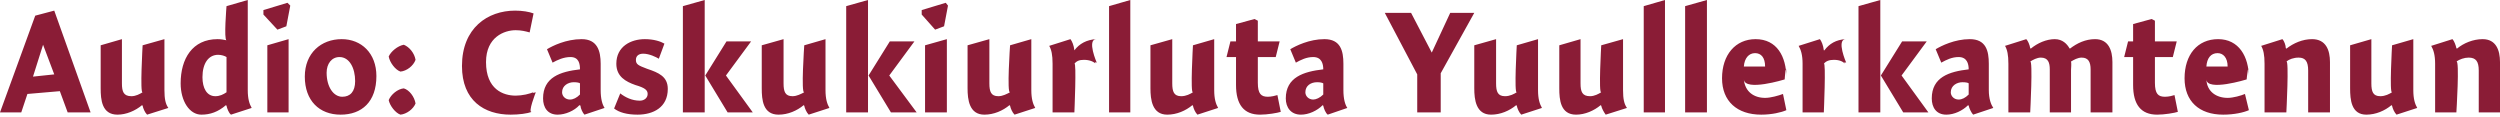 <?xml version="1.0" standalone="no"?><!DOCTYPE svg PUBLIC "-//W3C//DTD SVG 1.1//EN" "http://www.w3.org/Graphics/SVG/1.1/DTD/svg11.dtd"><svg xmlns="http://www.w3.org/2000/svg" version="1.1" style="left: 12.6% !important; width: 74.5% !important;top: 1.84% !important; height42.79% !important;" width="447px" height="21px" viewBox="0 0 447 21">  <desc>Audio: Caskukiurluta Yuullerkamtenun</desc>  <defs/>  <g id="Polygon6488">    <path d="M 16.2 20.1 L 12.1 20.1 L 10.7 16.3 L 4.9 16.8 L 3.8 20.1 L 0.0 20.1 L 6.3 2.8 L 9.7 1.9 L 16.2 20.1 Z M 9.7 13.3 L 7.7 8.0 L 5.9 13.7 L 9.7 13.3 Z M 29.4 16.1 C 29.4 17.7 29.6 18.6 30.1 19.3 C 30.1 19.3 26.3 20.5 26.3 20.5 C 25.9 20.1 25.6 19.4 25.5 18.9 C 25.5 18.9 25.4 18.8 25.4 18.8 C 24.2 19.8 22.6 20.5 21.0 20.5 C 18.2 20.5 18.0 17.8 18.0 15.8 C 18.0 17.8 18.0 8.1 18.0 8.1 L 21.8 7.0 C 21.8 7.0 21.8 16.4 21.8 14.9 C 21.8 16.4 22.1 17.2 23.5 17.2 C 24.3 17.2 25.0 16.8 25.5 16.5 C 25.0 16.8 25.5 8.1 25.5 8.1 L 29.4 7.0 C 29.4 7.0 29.4 17.7 29.4 16.1 Z M 44.3 16.1 C 44.3 17.7 44.6 18.6 45.0 19.3 C 45.0 19.3 41.3 20.5 41.3 20.5 C 40.9 20.2 40.6 19.4 40.5 18.9 C 40.5 18.9 40.4 18.8 40.4 18.8 C 39.0 20.0 37.6 20.5 36.0 20.5 C 33.9 20.5 32.3 18.1 32.3 14.9 C 32.3 10.5 34.4 7.0 38.9 7.0 C 39.5 7.0 40.0 7.1 40.5 7.2 C 40.0 7.1 40.5 1.1 40.5 1.1 L 44.3 0.0 C 44.3 0.0 44.3 17.7 44.3 16.1 Z M 39.0 9.8 C 37.3 9.8 36.2 11.3 36.2 13.8 C 36.2 15.8 37.0 17.2 38.5 17.2 C 39.3 17.2 39.9 16.9 40.5 16.5 C 40.5 16.5 40.5 10.2 40.5 10.2 C 40.2 10.0 39.6 9.8 39.0 9.8 Z M 47.8 20.1 L 47.8 8.1 L 51.6 7.0 L 51.6 20.1 L 47.8 20.1 Z M 51.9 1.0 L 51.2 4.7 L 49.6 5.3 L 47.1 2.6 L 47.1 1.8 L 51.4 0.5 L 51.9 1.0 Z M 60.9 20.5 C 57.1 20.5 54.5 18.0 54.5 13.7 C 54.5 9.5 57.4 7.0 61.1 7.0 C 64.6 7.0 67.3 9.5 67.3 13.6 C 67.3 18.2 64.7 20.5 60.9 20.5 Z M 60.7 10.2 C 59.3 10.2 58.4 11.4 58.4 13.0 C 58.4 15.5 59.6 17.3 61.2 17.3 C 62.6 17.3 63.5 16.4 63.5 14.5 C 63.5 12.2 62.5 10.2 60.7 10.2 Z M 74.3 18.5 C 73.9 19.5 72.7 20.4 71.6 20.5 C 70.7 20.2 69.7 18.9 69.5 17.9 C 69.9 16.9 71.1 15.9 72.2 15.8 C 73.2 16.1 74.1 17.3 74.3 18.5 Z M 74.3 10.7 C 73.9 11.8 72.7 12.7 71.6 12.8 C 70.7 12.5 69.7 11.2 69.5 10.1 C 69.9 9.2 71.1 8.2 72.2 8.0 C 73.2 8.4 74.1 9.5 74.3 10.7 Z M 94.7 5.8 C 94.0 5.6 93.2 5.4 92.2 5.4 C 90.2 5.4 86.9 6.6 86.9 11.1 C 86.9 16.0 90.0 17.1 92.2 17.1 C 93.3 17.1 94.8 16.8 95.5 16.4 C 94.8 16.8 95.8 16.5 95.8 16.5 C 95.8 16.5 94.3 20.3 95.1 20.0 C 94.3 20.3 92.8 20.5 91.3 20.5 C 86.6 20.5 82.6 18.0 82.6 11.8 C 82.6 5.0 87.2 1.9 92.1 1.9 C 93.4 1.9 94.6 2.1 95.4 2.4 C 95.4 2.4 94.7 5.8 94.7 5.8 Z M 104.5 20.5 C 104.2 20.2 103.8 19.4 103.8 18.9 C 103.8 18.9 103.6 18.8 103.6 18.8 C 102.7 19.8 101.1 20.5 99.7 20.5 C 97.9 20.5 97.1 19.2 97.1 17.6 C 97.1 13.8 100.2 12.8 103.7 12.4 C 103.7 11.4 103.5 10.2 102.0 10.2 C 100.8 10.2 99.7 10.7 98.8 11.2 C 98.8 11.2 97.8 8.8 97.8 8.8 C 98.8 8.2 101.2 7.0 104.0 7.0 C 106.8 7.0 107.4 9.1 107.4 11.4 C 107.4 11.4 107.4 16.1 107.4 16.1 C 107.4 17.7 107.7 18.7 108.1 19.3 C 108.1 19.3 104.5 20.5 104.5 20.5 Z M 103.7 14.9 C 103.6 14.8 103.2 14.7 102.6 14.7 C 101.6 14.7 100.5 15.3 100.5 16.5 C 100.5 17.2 101.1 17.8 101.9 17.8 C 102.5 17.8 103.1 17.5 103.7 16.9 C 103.7 16.9 103.7 14.9 103.7 14.9 Z M 117.8 10.5 C 117.3 10.2 116.1 9.6 115.0 9.6 C 114.2 9.6 113.7 10.0 113.7 10.7 C 113.7 11.5 114.1 11.7 115.7 12.3 C 117.8 13.0 119.4 13.7 119.4 15.9 C 119.4 19.2 116.8 20.5 114.0 20.5 C 112.1 20.5 110.7 20.1 109.8 19.4 C 109.8 19.4 110.9 16.7 110.9 16.7 C 111.8 17.4 113.0 18.0 114.4 18.0 C 115.2 18.0 115.8 17.5 115.8 16.8 C 115.8 16.1 115.3 15.7 113.6 15.2 C 111.9 14.6 110.2 13.7 110.2 11.4 C 110.2 8.3 112.8 7.0 115.3 7.0 C 116.9 7.0 118.1 7.4 118.8 7.8 C 118.8 7.8 117.8 10.5 117.8 10.5 Z M 126.0 0.0 L 126.0 20.1 L 122.1 20.1 L 122.1 1.1 L 126.0 0.0 Z M 134.3 7.4 L 129.8 13.5 L 134.6 20.1 L 130.1 20.1 L 126.1 13.5 L 129.9 7.4 L 134.3 7.4 Z M 147.6 16.1 C 147.6 17.7 147.9 18.6 148.3 19.3 C 148.3 19.3 144.6 20.5 144.6 20.5 C 144.2 20.1 143.9 19.4 143.8 18.9 C 143.8 18.9 143.7 18.8 143.7 18.8 C 142.5 19.8 140.9 20.5 139.2 20.5 C 136.4 20.5 136.2 17.8 136.2 15.8 C 136.2 17.8 136.2 8.1 136.2 8.1 L 140.1 7.0 C 140.1 7.0 140.1 16.4 140.1 14.9 C 140.1 16.4 140.4 17.2 141.7 17.2 C 142.5 17.2 143.2 16.8 143.8 16.5 C 143.2 16.8 143.8 8.1 143.8 8.1 L 147.6 7.0 C 147.6 7.0 147.6 17.7 147.6 16.1 Z M 155.2 0.0 L 155.2 20.1 L 151.3 20.1 L 151.3 1.1 L 155.2 0.0 Z M 163.5 7.4 L 159.0 13.5 L 163.9 20.1 L 159.3 20.1 L 155.3 13.5 L 159.1 7.4 L 163.5 7.4 Z M 165.4 20.1 L 165.4 8.1 L 169.3 7.0 L 169.3 20.1 L 165.4 20.1 Z M 169.5 1.0 L 168.8 4.7 L 167.2 5.3 L 164.8 2.6 L 164.8 1.8 L 169.1 0.5 L 169.5 1.0 Z M 184.4 16.1 C 184.4 17.7 184.7 18.6 185.1 19.3 C 185.1 19.3 181.4 20.5 181.4 20.5 C 181.0 20.1 180.7 19.4 180.6 18.9 C 180.6 18.9 180.5 18.8 180.5 18.8 C 179.3 19.8 177.7 20.5 176.0 20.5 C 173.3 20.5 173.0 17.8 173.0 15.8 C 173.0 17.8 173.0 8.1 173.0 8.1 L 176.9 7.0 C 176.9 7.0 176.9 16.4 176.9 14.9 C 176.9 16.4 177.2 17.2 178.5 17.2 C 179.3 17.2 180.0 16.8 180.6 16.5 C 180.0 16.8 180.6 8.1 180.6 8.1 L 184.4 7.0 C 184.4 7.0 184.4 17.7 184.4 16.1 Z M 192.1 9.0 C 192.1 9.0 192.1 9.0 192.1 9.0 C 193.0 7.8 194.3 7.1 196.0 7.0 C 194.3 7.1 196.1 11.2 196.1 11.2 C 196.1 11.2 195.5 11.0 195.9 11.4 C 195.5 11.0 194.8 10.7 193.8 10.7 C 193.0 10.7 192.5 10.9 192.1 11.4 C 192.5 10.9 192.1 20.1 192.1 20.1 L 188.2 20.1 C 188.2 20.1 188.2 9.8 188.2 11.4 C 188.2 9.8 188.0 8.9 187.6 8.2 C 187.6 8.2 191.4 7.0 191.4 7.0 C 191.7 7.4 192.0 8.1 192.1 9.0 Z M 202.1 20.1 L 198.3 20.1 L 198.3 1.1 L 202.1 0.0 L 202.1 20.1 Z M 217.1 16.1 C 217.1 17.7 217.4 18.6 217.8 19.3 C 217.8 19.3 214.1 20.5 214.1 20.5 C 213.7 20.1 213.4 19.4 213.3 18.9 C 213.3 18.9 213.2 18.8 213.2 18.8 C 212.0 19.8 210.4 20.5 208.7 20.5 C 206.0 20.5 205.7 17.8 205.7 15.8 C 205.7 17.8 205.7 8.1 205.7 8.1 L 209.6 7.0 C 209.6 7.0 209.6 16.4 209.6 14.9 C 209.6 16.4 209.9 17.2 211.2 17.2 C 212.1 17.2 212.8 16.8 213.3 16.5 C 212.8 16.8 213.3 8.1 213.3 8.1 L 217.1 7.0 C 217.1 7.0 217.1 17.7 217.1 16.1 Z M 228.8 7.4 L 228.1 10.2 L 224.9 10.2 C 224.9 10.2 224.9 16.8 224.9 14.8 C 224.9 16.8 225.5 17.3 226.7 17.3 C 227.3 17.3 228.1 17.1 228.4 17.0 C 228.4 17.0 229.0 20.0 229.0 20.0 C 228.4 20.2 226.6 20.5 225.3 20.5 C 222.4 20.5 221.0 18.7 221.0 15.2 C 221.0 18.7 221.0 10.2 221.0 10.2 L 219.3 10.2 L 220.0 7.4 L 221.0 7.4 L 221.0 4.3 L 224.3 3.4 L 224.9 3.7 L 224.9 7.4 L 228.8 7.4 Z M 237.4 20.5 C 237.0 20.2 236.7 19.4 236.6 18.9 C 236.6 18.9 236.5 18.8 236.5 18.8 C 235.5 19.8 234.0 20.5 232.6 20.5 C 230.8 20.5 229.9 19.2 229.9 17.6 C 229.9 13.8 233.1 12.8 236.6 12.4 C 236.6 11.4 236.3 10.2 234.8 10.2 C 233.6 10.2 232.6 10.7 231.7 11.2 C 231.7 11.2 230.7 8.8 230.7 8.8 C 231.7 8.2 234.1 7.0 236.8 7.0 C 239.7 7.0 240.2 9.1 240.2 11.4 C 240.2 11.4 240.2 16.1 240.2 16.1 C 240.2 17.7 240.5 18.7 240.9 19.3 C 240.9 19.3 237.4 20.5 237.4 20.5 Z M 236.6 14.9 C 236.4 14.8 236.1 14.7 235.5 14.7 C 234.4 14.7 233.4 15.3 233.4 16.5 C 233.4 17.2 234.0 17.8 234.8 17.8 C 235.3 17.8 236.0 17.5 236.6 16.9 C 236.6 16.9 236.6 14.9 236.6 14.9 Z M 259.3 2.3 L 263.6 2.3 L 257.6 13.1 L 257.6 20.1 L 253.4 20.1 L 253.4 13.3 L 247.6 2.3 L 252.3 2.3 L 256.0 9.4 L 259.3 2.3 Z M 275.0 16.1 C 275.0 17.7 275.3 18.6 275.7 19.3 C 275.7 19.3 272.0 20.5 272.0 20.5 C 271.6 20.1 271.3 19.4 271.2 18.9 C 271.2 18.9 271.1 18.8 271.1 18.8 C 269.9 19.8 268.3 20.5 266.6 20.5 C 263.9 20.5 263.6 17.8 263.6 15.8 C 263.6 17.8 263.6 8.1 263.6 8.1 L 267.5 7.0 C 267.5 7.0 267.5 16.4 267.5 14.9 C 267.5 16.4 267.8 17.2 269.1 17.2 C 270.0 17.2 270.7 16.8 271.2 16.5 C 270.7 16.8 271.2 8.1 271.2 8.1 L 275.0 7.0 C 275.0 7.0 275.0 17.7 275.0 16.1 Z M 290.2 16.1 C 290.2 17.7 290.4 18.6 290.9 19.3 C 290.9 19.3 287.1 20.5 287.1 20.5 C 286.8 20.1 286.4 19.4 286.3 18.9 C 286.3 18.9 286.2 18.8 286.2 18.8 C 285.0 19.8 283.4 20.5 281.8 20.5 C 279.0 20.5 278.8 17.8 278.8 15.8 C 278.8 17.8 278.8 8.1 278.8 8.1 L 282.6 7.0 C 282.6 7.0 282.6 16.4 282.6 14.9 C 282.6 16.4 282.9 17.2 284.3 17.2 C 285.1 17.2 285.8 16.8 286.3 16.5 C 285.8 16.8 286.3 8.1 286.3 8.1 L 290.2 7.0 C 290.2 7.0 290.2 17.7 290.2 16.1 Z M 297.7 20.1 L 293.9 20.1 L 293.9 1.1 L 297.7 0.0 L 297.7 20.1 Z M 305.2 20.1 L 301.3 20.1 L 301.3 1.1 L 305.2 0.0 L 305.2 20.1 Z M 315.6 17.5 C 316.6 17.5 318.0 17.1 318.8 16.8 C 318.8 16.8 319.4 19.7 319.4 19.7 C 318.5 20.1 316.8 20.5 314.9 20.5 C 310.6 20.5 307.9 18.1 307.9 14.0 C 307.9 9.8 310.3 7.0 313.9 7.0 C 317.7 7.0 319.4 10.1 319.4 13.9 C 319.4 10.1 319.1 14.2 319.1 14.2 C 319.1 14.2 312.0 16.4 311.8 14.2 C 312.0 16.4 313.6 17.5 315.6 17.5 Z M 315.6 11.9 C 315.6 10.3 314.9 9.5 313.8 9.5 C 312.7 9.5 311.9 10.4 311.8 11.9 C 311.8 11.9 315.6 11.9 315.6 11.9 Z M 326.1 9.0 C 326.1 9.0 326.2 9.0 326.2 9.0 C 327.1 7.8 328.3 7.1 330.0 7.0 C 328.3 7.1 330.1 11.2 330.1 11.2 C 330.1 11.2 329.5 11.0 329.9 11.4 C 329.5 11.0 328.9 10.7 327.9 10.7 C 327.1 10.7 326.5 10.9 326.1 11.4 C 326.5 10.9 326.1 20.1 326.1 20.1 L 322.3 20.1 C 322.3 20.1 322.3 9.8 322.3 11.4 C 322.3 9.8 322.0 8.9 321.6 8.2 C 321.6 8.2 325.4 7.0 325.4 7.0 C 325.7 7.4 326.0 8.1 326.1 9.0 Z M 336.2 0.0 L 336.2 20.1 L 332.3 20.1 L 332.3 1.1 L 336.2 0.0 Z M 344.5 7.4 L 340.0 13.5 L 344.8 20.1 L 340.3 20.1 L 336.3 13.5 L 340.1 7.4 L 344.5 7.4 Z M 352.8 20.5 C 352.5 20.2 352.1 19.4 352.0 18.9 C 352.0 18.9 351.9 18.8 351.9 18.8 C 350.9 19.8 349.4 20.5 348.0 20.5 C 346.2 20.5 345.4 19.2 345.4 17.6 C 345.4 13.8 348.5 12.8 352.0 12.4 C 352.0 11.4 351.7 10.2 350.2 10.2 C 349.0 10.2 348.0 10.7 347.1 11.2 C 347.1 11.2 346.1 8.8 346.1 8.8 C 347.1 8.2 349.5 7.0 352.2 7.0 C 355.1 7.0 355.6 9.1 355.6 11.4 C 355.6 11.4 355.6 16.1 355.6 16.1 C 355.6 17.7 356.0 18.7 356.4 19.3 C 356.4 19.3 352.8 20.5 352.8 20.5 Z M 352.0 14.9 C 351.9 14.8 351.5 14.7 350.9 14.7 C 349.9 14.7 348.8 15.3 348.8 16.5 C 348.8 17.2 349.4 17.8 350.2 17.8 C 350.8 17.8 351.4 17.5 352.0 16.9 C 352.0 16.9 352.0 14.9 352.0 14.9 Z M 363.0 8.6 C 363.0 8.6 363.1 8.7 363.1 8.7 C 364.3 7.7 365.9 7.0 367.4 7.0 C 368.8 7.0 369.6 7.9 370.0 8.6 C 370.0 8.6 370.1 8.7 370.1 8.7 C 371.4 7.7 372.9 7.0 374.6 7.0 C 377.0 7.0 377.7 9.0 377.7 11.1 C 377.7 9.0 377.7 20.1 377.7 20.1 L 373.8 20.1 C 373.8 20.1 373.8 11.1 373.8 12.4 C 373.8 11.1 373.4 10.3 372.2 10.3 C 371.5 10.3 370.8 10.7 370.3 11.0 C 370.4 11.3 370.3 12.3 370.3 12.5 C 370.3 12.3 370.3 20.1 370.3 20.1 L 366.5 20.1 C 366.5 20.1 366.5 11.2 366.5 12.4 C 366.5 11.2 366.2 10.3 364.9 10.3 C 364.2 10.3 363.5 10.7 363.0 11.0 C 363.5 10.7 363.0 20.1 363.0 20.1 L 359.1 20.1 C 359.1 20.1 359.1 9.8 359.1 11.4 C 359.1 9.8 358.9 8.9 358.5 8.2 C 358.5 8.2 362.3 7.0 362.3 7.0 C 362.6 7.3 362.9 8.0 363.0 8.6 Z M 389.2 7.4 L 388.5 10.2 L 385.3 10.2 C 385.3 10.2 385.3 16.8 385.3 14.8 C 385.3 16.8 385.9 17.3 387.1 17.3 C 387.8 17.3 388.5 17.1 388.8 17.0 C 388.8 17.0 389.4 20.0 389.4 20.0 C 388.8 20.2 387.0 20.5 385.7 20.5 C 382.8 20.5 381.4 18.7 381.4 15.2 C 381.4 18.7 381.4 10.2 381.4 10.2 L 379.8 10.2 L 380.5 7.4 L 381.4 7.4 L 381.4 4.3 L 384.7 3.4 L 385.3 3.7 L 385.3 7.4 L 389.2 7.4 Z M 398.3 17.5 C 399.3 17.5 400.7 17.1 401.4 16.8 C 401.4 16.8 402.1 19.7 402.1 19.7 C 401.2 20.1 399.5 20.5 397.5 20.5 C 393.2 20.5 390.6 18.1 390.6 14.0 C 390.6 9.8 392.9 7.0 396.6 7.0 C 400.3 7.0 402.1 10.1 402.1 13.9 C 402.1 10.1 401.7 14.2 401.7 14.2 C 401.7 14.2 394.6 16.4 394.5 14.2 C 394.6 16.4 396.3 17.5 398.3 17.5 Z M 398.3 11.9 C 398.3 10.3 397.5 9.5 396.5 9.5 C 395.3 9.5 394.6 10.4 394.5 11.9 C 394.5 11.9 398.3 11.9 398.3 11.9 Z M 408.7 8.6 C 408.7 8.6 408.8 8.7 408.8 8.7 C 410.1 7.7 411.7 7.0 413.4 7.0 C 415.9 7.0 416.6 9.0 416.6 11.1 C 416.6 9.0 416.6 20.1 416.6 20.1 L 412.7 20.1 C 412.7 20.1 412.7 11.0 412.7 12.6 C 412.7 11.0 412.2 10.3 411.0 10.3 C 410.1 10.3 409.3 10.6 408.8 11.0 C 409.3 10.6 408.8 20.1 408.8 20.1 L 404.9 20.1 C 404.9 20.1 404.9 9.8 404.9 11.4 C 404.9 9.8 404.7 8.9 404.3 8.2 C 404.3 8.2 408.1 7.0 408.1 7.0 C 408.4 7.3 408.7 8.1 408.7 8.6 Z M 431.5 16.1 C 431.5 17.7 431.8 18.6 432.2 19.3 C 432.2 19.3 428.5 20.5 428.5 20.5 C 428.1 20.1 427.8 19.4 427.7 18.9 C 427.7 18.9 427.6 18.8 427.6 18.8 C 426.4 19.8 424.8 20.5 423.1 20.5 C 420.4 20.5 420.2 17.8 420.2 15.8 C 420.2 17.8 420.2 8.1 420.2 8.1 L 424.0 7.0 C 424.0 7.0 424.0 16.4 424.0 14.9 C 424.0 16.4 424.3 17.2 425.6 17.2 C 426.5 17.2 427.2 16.8 427.7 16.5 C 427.2 16.8 427.7 8.1 427.7 8.1 L 431.5 7.0 C 431.5 7.0 431.5 17.7 431.5 16.1 Z M 439.2 8.6 C 439.2 8.6 439.3 8.7 439.3 8.7 C 440.5 7.7 442.2 7.0 443.9 7.0 C 446.3 7.0 447.0 9.0 447.0 11.1 C 447.0 9.0 447.0 20.1 447.0 20.1 L 443.2 20.1 C 443.2 20.1 443.2 11.0 443.2 12.6 C 443.2 11.0 442.7 10.3 441.4 10.3 C 440.6 10.3 439.8 10.6 439.2 11.0 C 439.8 10.6 439.2 20.1 439.2 20.1 L 435.4 20.1 C 435.4 20.1 435.4 9.8 435.4 11.4 C 435.4 9.8 435.1 8.9 434.7 8.2 C 434.7 8.2 438.5 7.0 438.5 7.0 C 438.8 7.3 439.1 8.1 439.2 8.6 Z " stroke="none" fill="#8a1c36"/>  </g></svg>